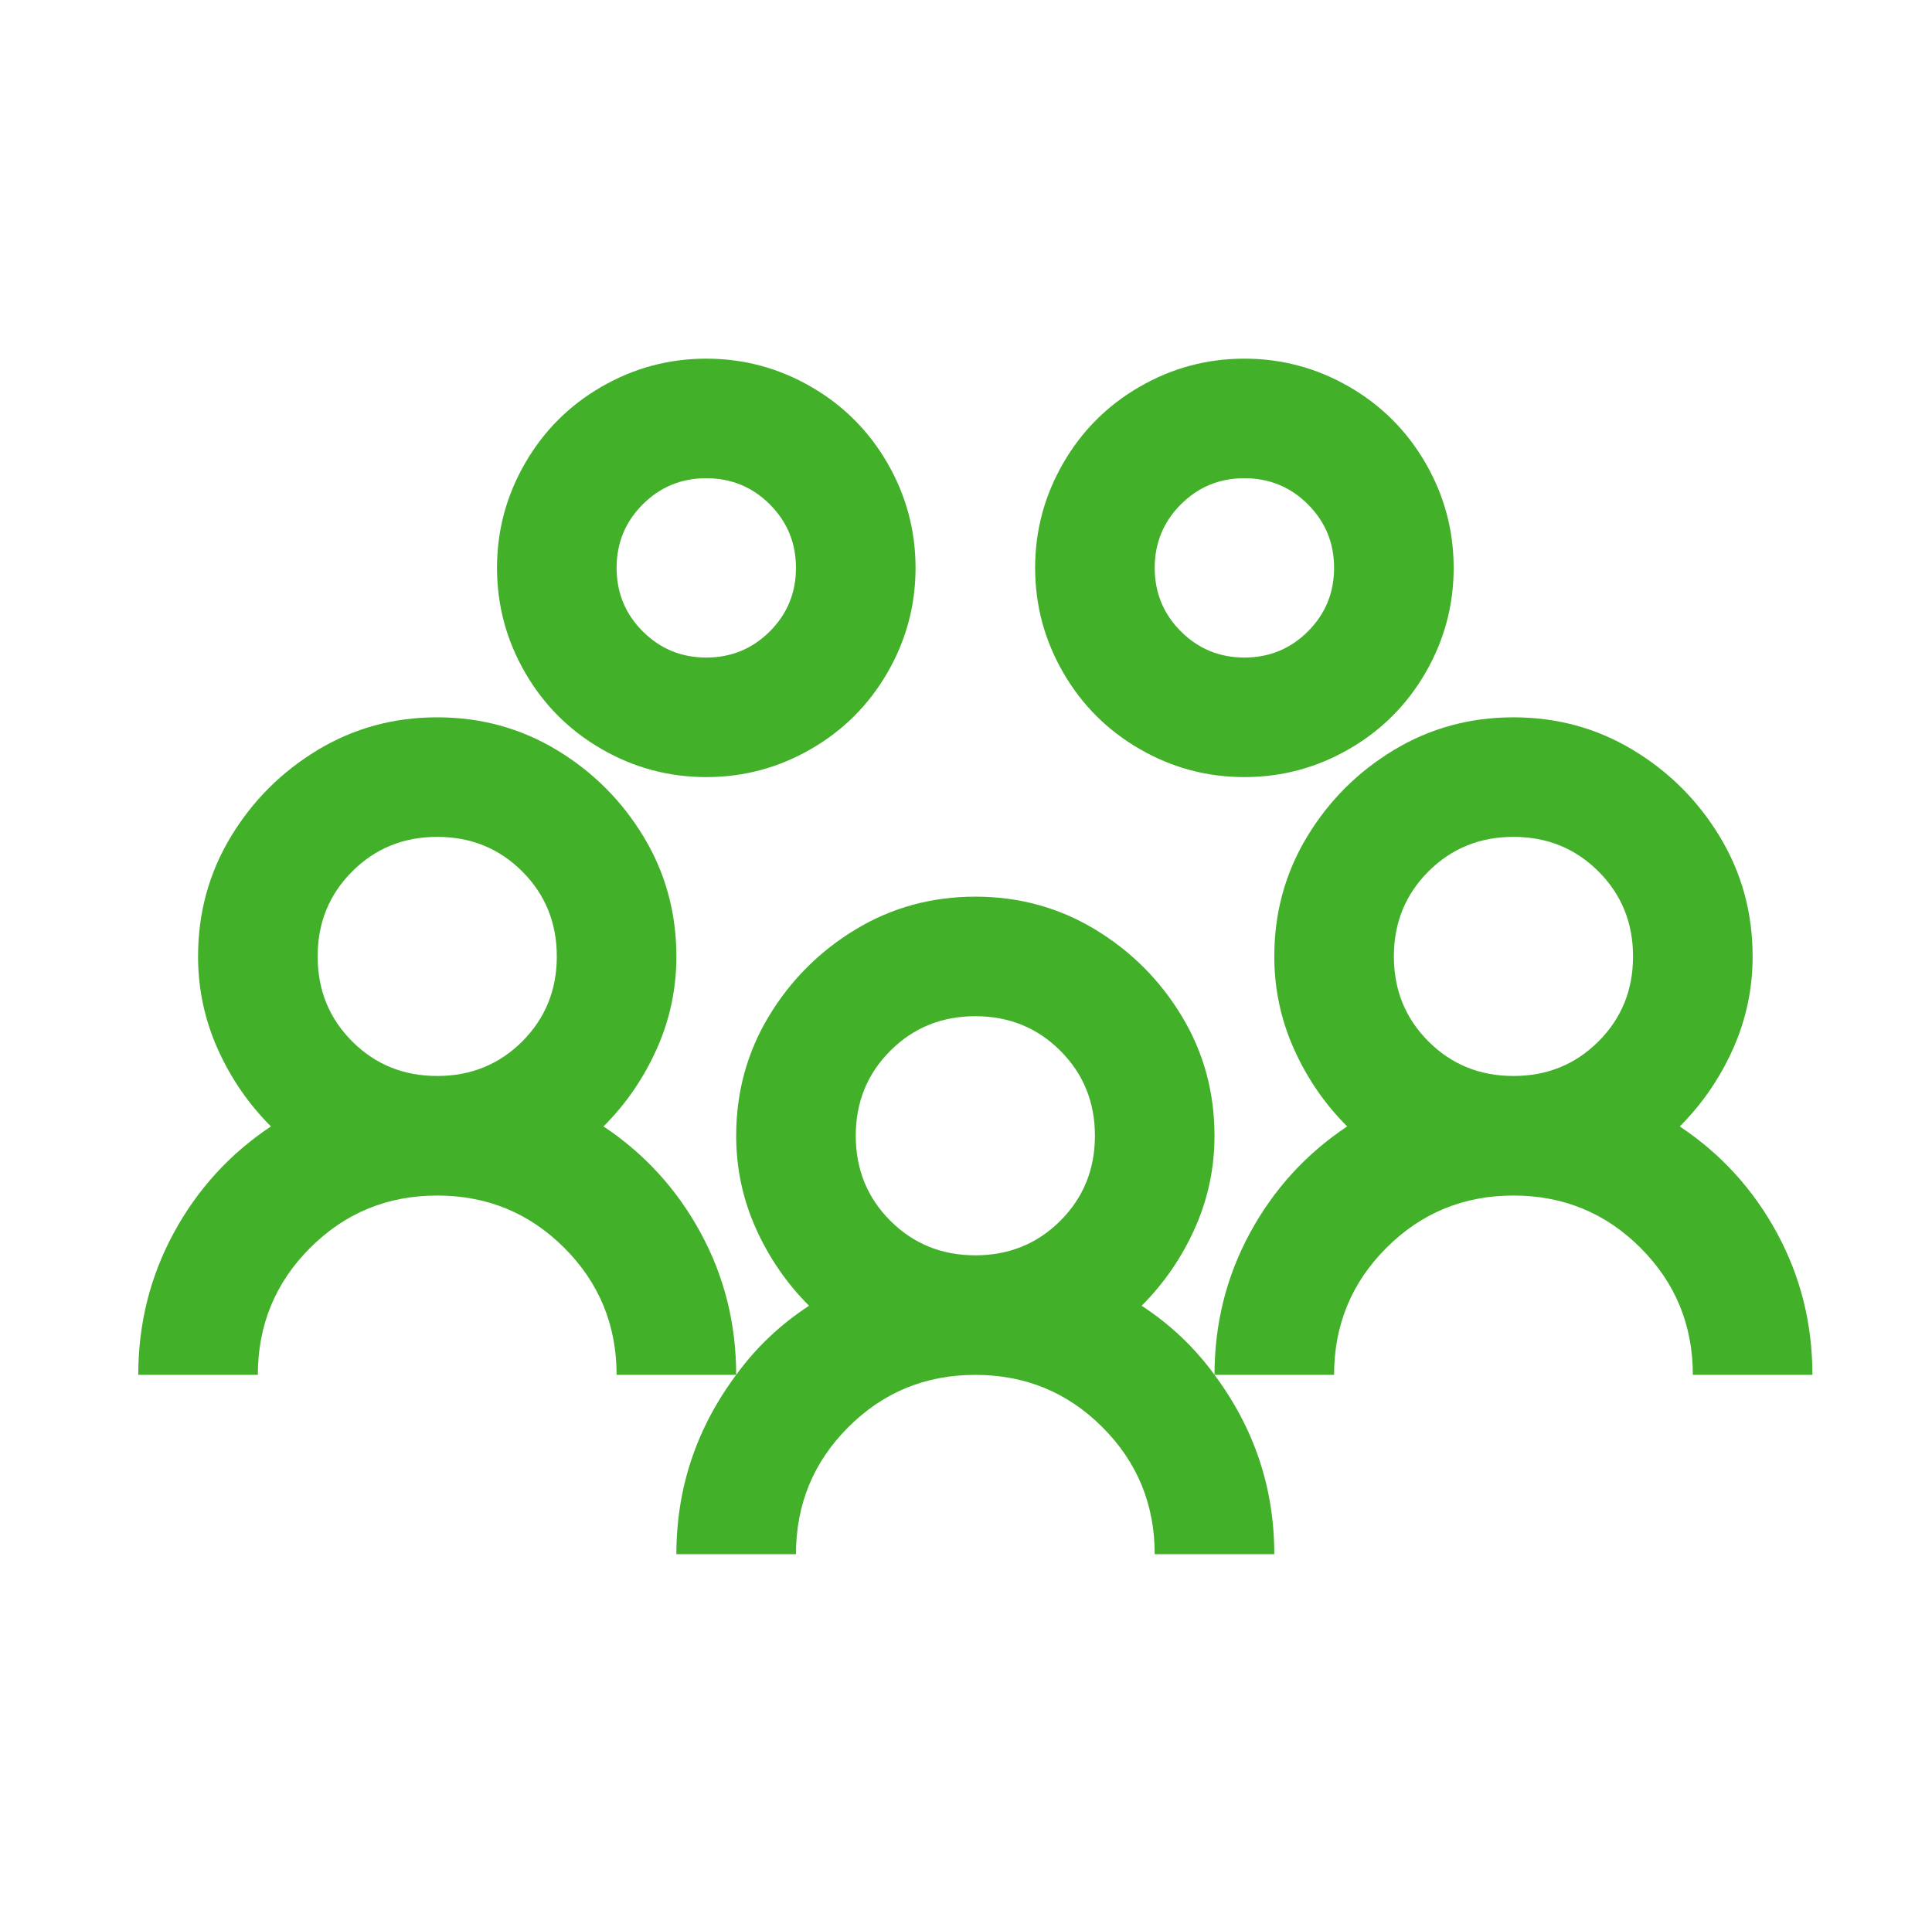 <?xml version="1.0" encoding="UTF-8" standalone="no"?> <svg xmlns="http://www.w3.org/2000/svg" xmlns:xlink="http://www.w3.org/1999/xlink" version="1.1" viewBox="-10 0 1034 1024"><path fill="#43b02a" d="M368 192q-30 0 -56 15t-41 41t-15 56t15 56t41 41t56 15t56 -15t41 -41t15 -56t-15 -56t-41 -41t-56 -15zM656 192q-30 0 -56 15t-41 41t-15 56t15 56t41 41t56 15t56 -15t41 -41t15 -56t-15 -56t-41 -41t-56 -15zM368 256q20 0 34 14t14 34t-14 34t-34 14t-34 -14 t-14 -34t14 -34t34 -14zM656 256q20 0 34 14t14 34t-14 34t-34 14t-34 -14t-14 -34t14 -34t34 -14zM224 384q-35 0 -64 17.5t-46.5 46.5t-17.5 64q0 26 10.5 49.5t28.5 41.5q-33 22 -52 57t-19 76h64q0 -40 28 -68t68 -28t68 28t28 68h64q0 -41 -19 -76t-52 -57 q18 -18 28.5 -41.5t10.5 -49.5q0 -35 -17.5 -64t-46.5 -46.5t-64 -17.5zM384 736q-32 43 -32 96h64q0 -40 28 -68t68 -28t68 28t28 68h64q0 -53 -32 -96q-16 -22 -39 -37q18 -18 28.5 -41.5t10.5 -49.5q0 -35 -17.5 -64t-46.5 -46.5t-64 -17.5t-64 17.5t-46.5 46.5t-17.5 64 q0 26 10.5 49.5t28.5 41.5q-23 15 -39 37zM640 736h64q0 -40 28 -68t68 -28t68 28t28 68h64q0 -41 -19 -76t-52 -57q18 -18 28.5 -41.5t10.5 -49.5q0 -35 -17.5 -64t-46.5 -46.5t-64 -17.5t-64 17.5t-46.5 46.5t-17.5 64q0 26 10.5 49.5t28.5 41.5q-33 22 -52 57t-19 76z M224 448q27 0 45.5 18.5t18.5 45.5t-18.5 45.5t-45.5 18.5t-45.5 -18.5t-18.5 -45.5t18.5 -45.5t45.5 -18.5zM800 448q27 0 45.5 18.5t18.5 45.5t-18.5 45.5t-45.5 18.5t-45.5 -18.5t-18.5 -45.5t18.5 -45.5t45.5 -18.5zM512 544q27 0 45.5 18.5t18.5 45.5t-18.5 45.5 t-45.5 18.5t-45.5 -18.5t-18.5 -45.5t18.5 -45.5t45.5 -18.5z"></path></svg> 